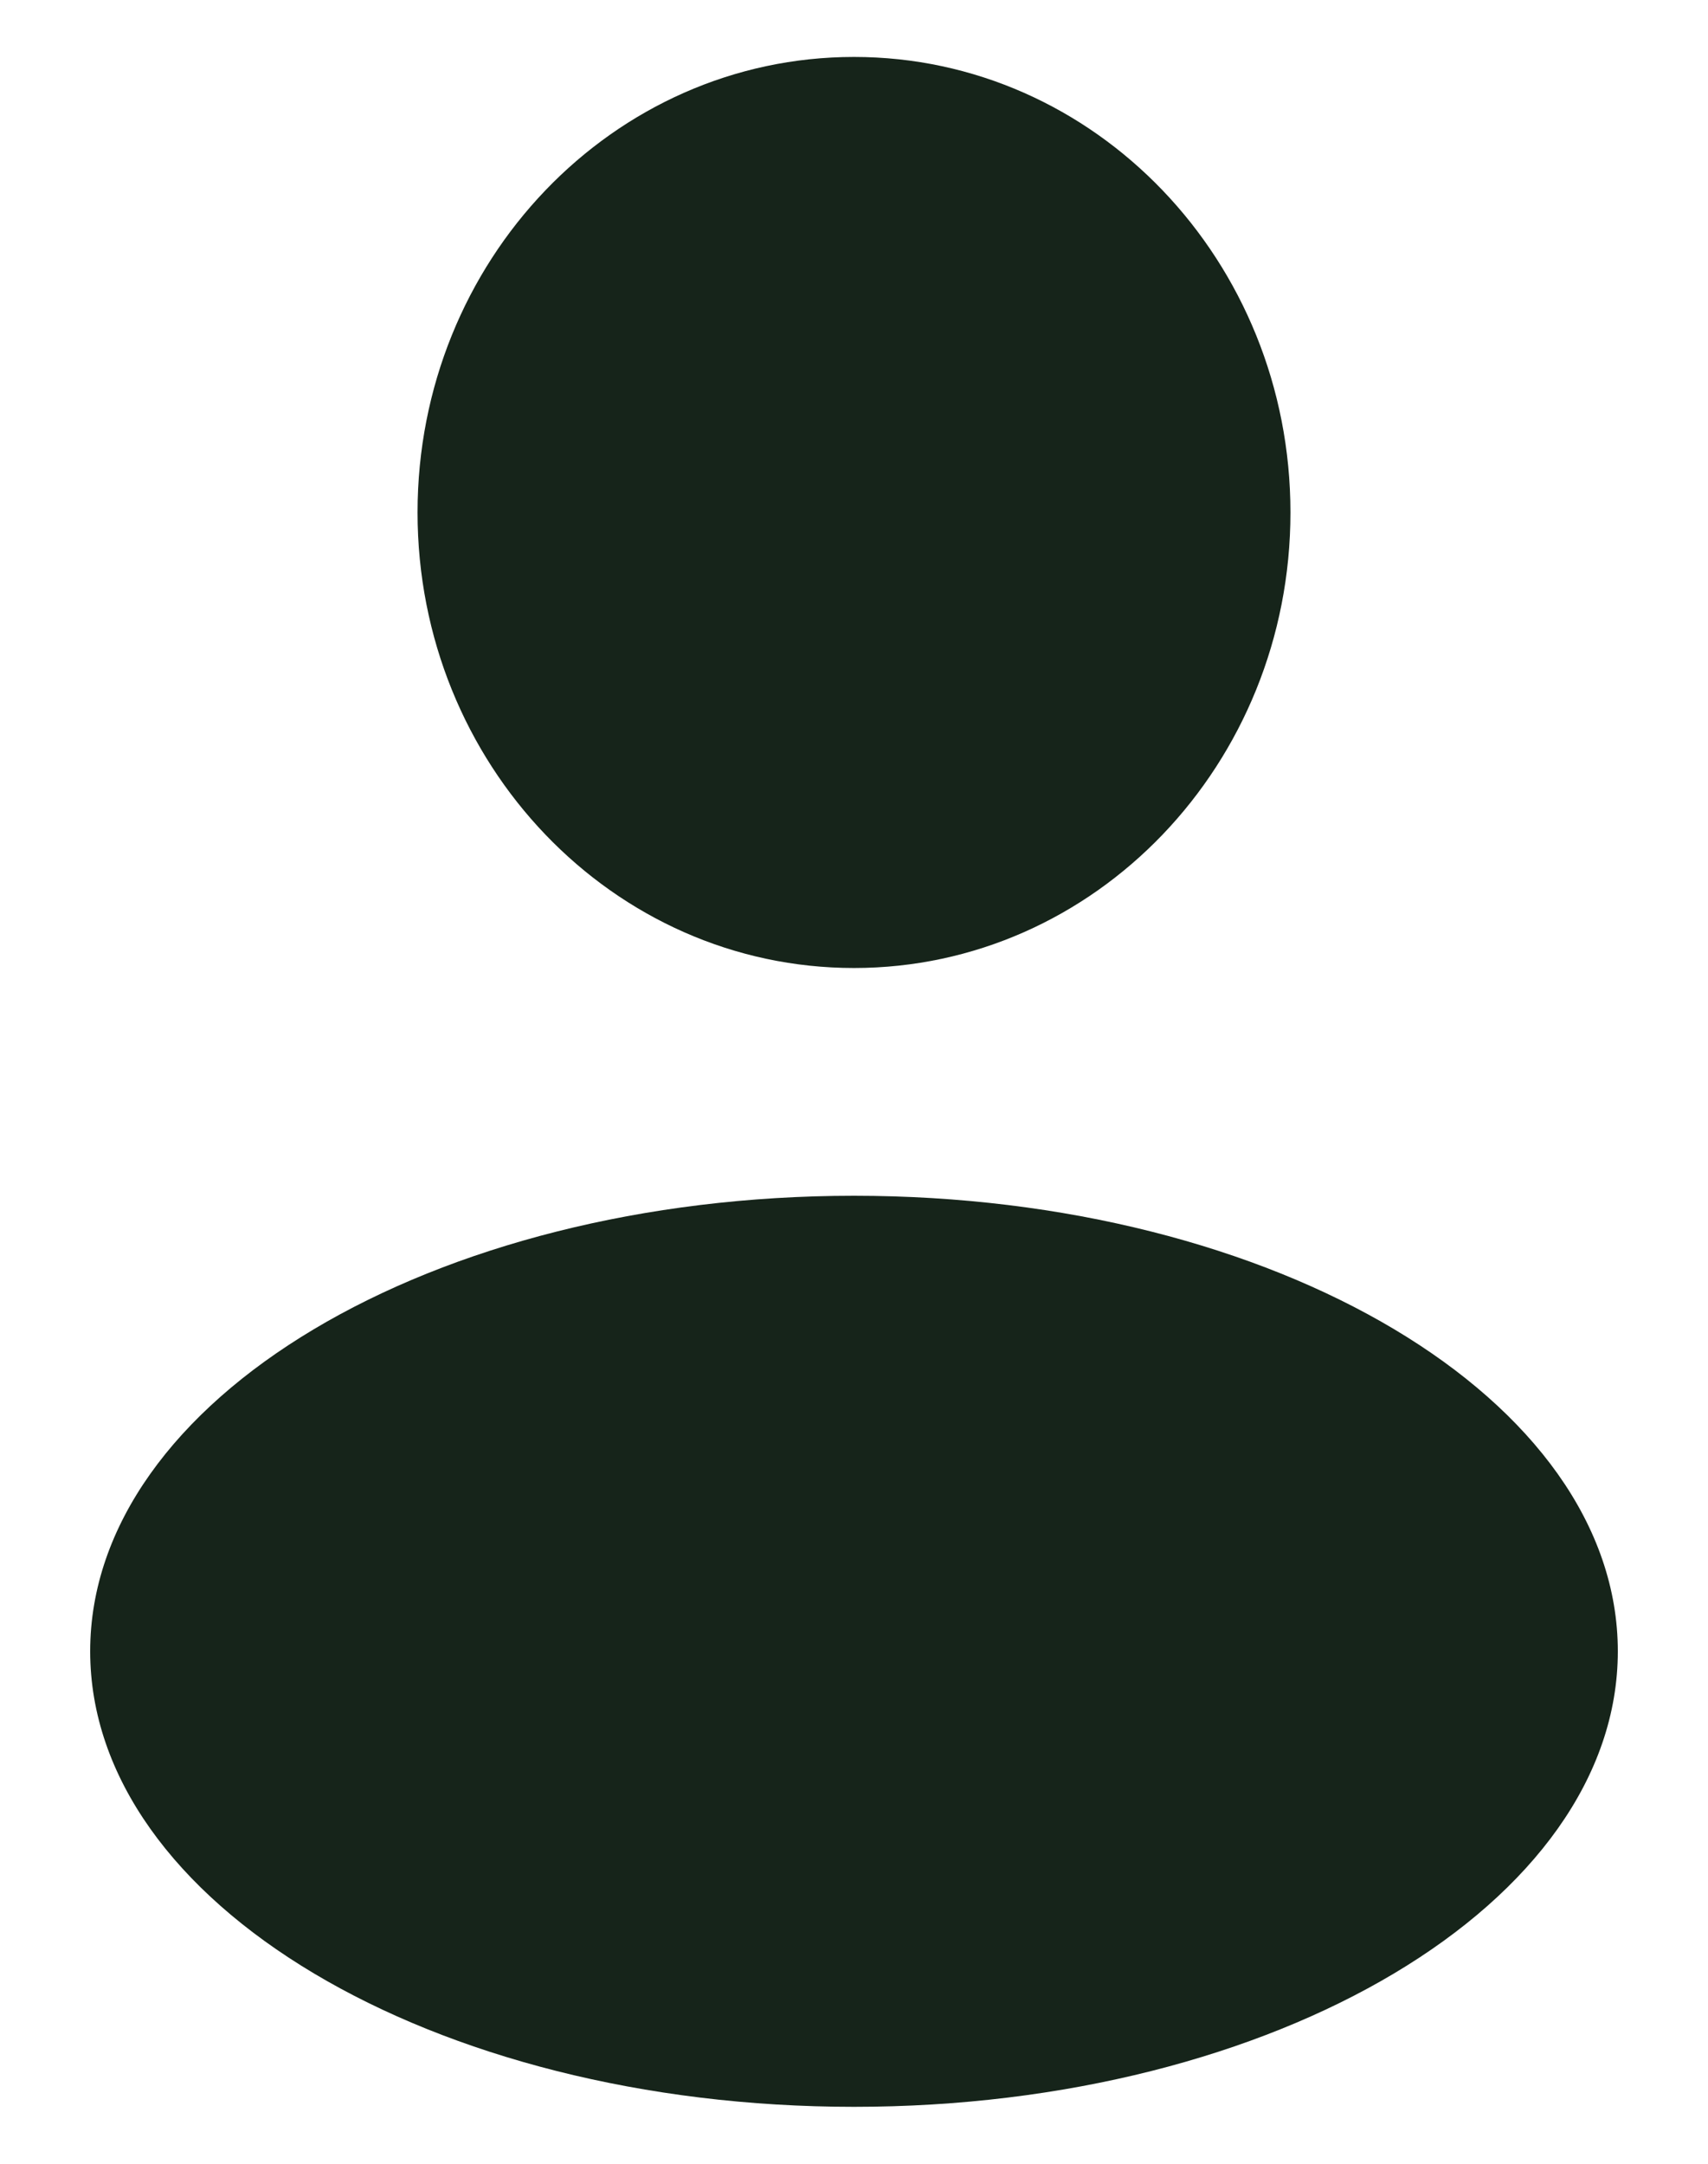 <svg width="15" height="19" viewBox="0 0 15 19" fill="none" xmlns="http://www.w3.org/2000/svg">
<path d="M7.5 10.5C11.205 10.5 14.208 12.291 14.208 14.5C14.208 16.709 11.205 18.5 7.5 18.5C3.795 18.5 0.792 16.709 0.792 14.5C0.792 12.291 3.795 10.5 7.5 10.5ZM7.5 0.5C9.617 0.5 11.333 2.291 11.333 4.5C11.333 6.709 9.617 8.5 7.5 8.5C5.383 8.5 3.667 6.709 3.667 4.5C3.667 2.291 5.383 0.5 7.5 0.5Z" fill="#16241A"/>
</svg>
